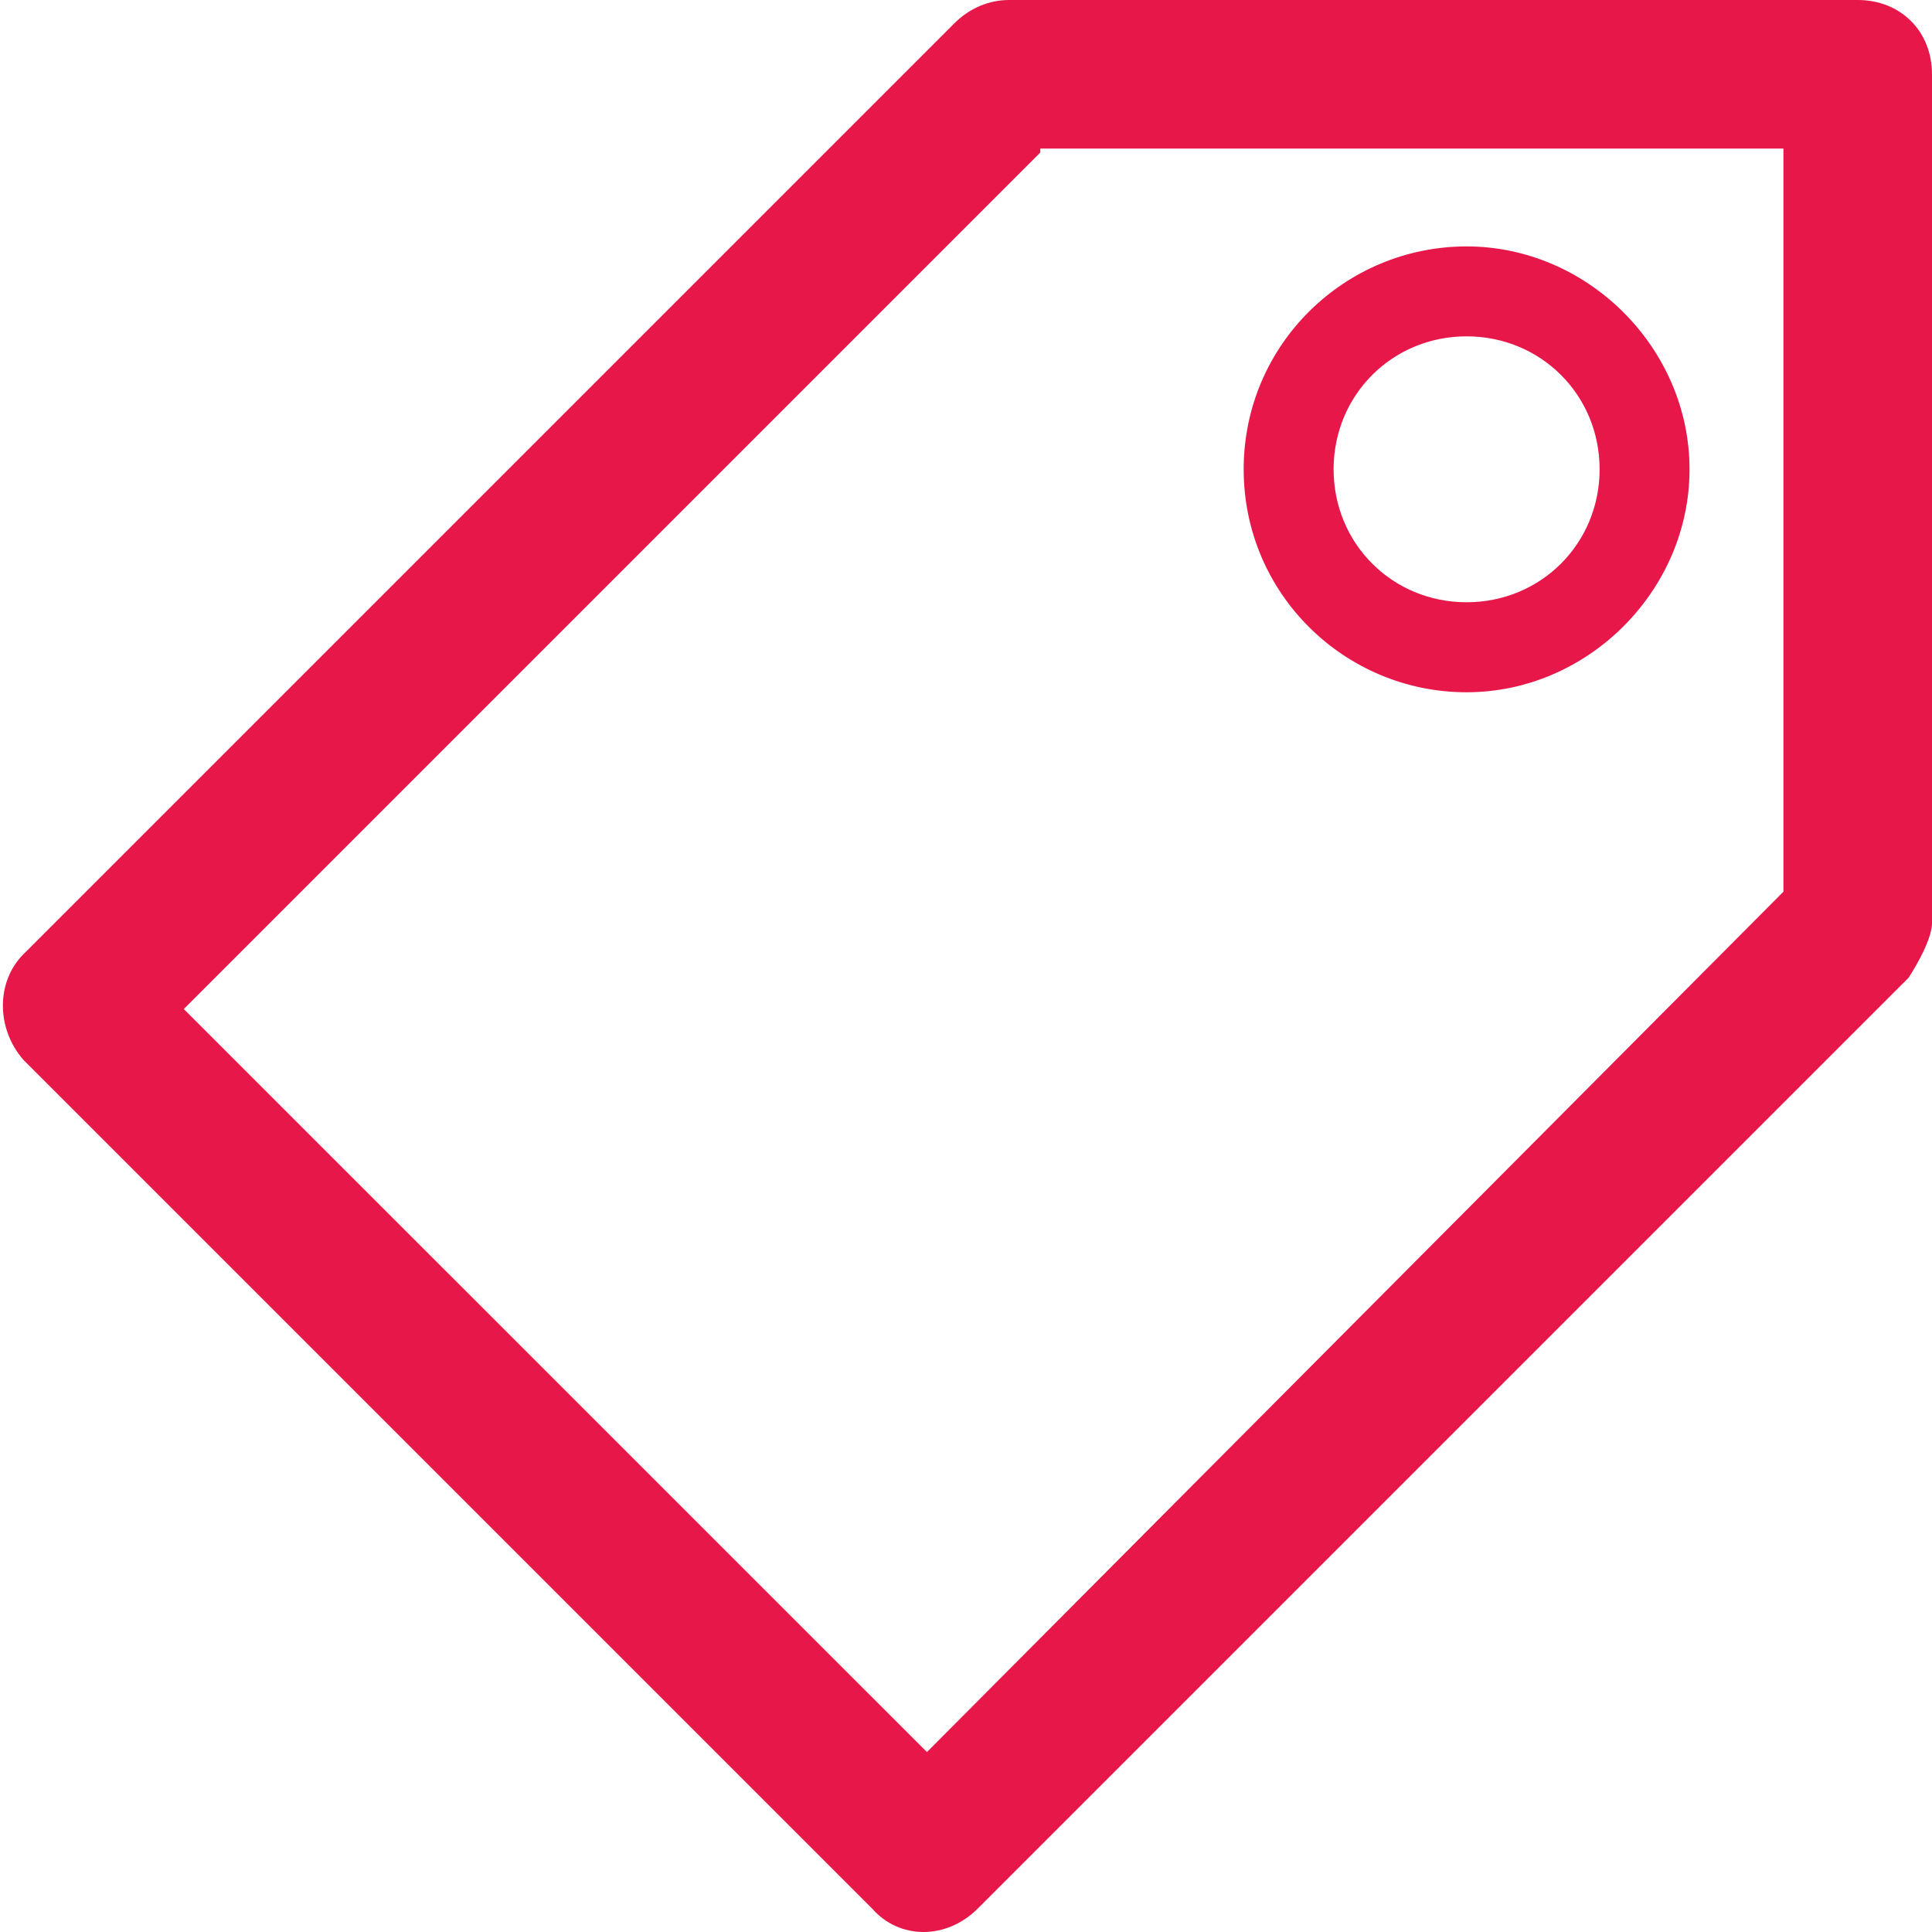 <svg width="22" height="22" viewBox="0 0 22 22" fill="none" xmlns="http://www.w3.org/2000/svg">
<path d="M0.267 12.069L9.931 21.733C10.243 22.089 10.777 22.089 11.134 21.733L21.733 11.134C21.733 11.134 22 10.733 22 10.51L22 0.846C22 0.356 21.644 -3.11466e-08 21.154 -7.39731e-08L11.49 -9.18824e-07C11.267 -9.38291e-07 11.044 0.089 10.866 0.267L0.267 10.866C-0.045 11.178 -0.045 11.713 0.267 12.069ZM11.846 1.692L20.308 1.692L20.308 10.154L10.555 19.951L2.093 11.49L11.846 1.737L11.846 1.692ZM16.7 7.883C18.081 7.883 19.239 6.725 19.239 5.344C19.239 3.964 18.081 2.806 16.7 2.806C15.32 2.806 14.162 3.919 14.162 5.344C14.162 6.769 15.32 7.883 16.7 7.883ZM16.7 3.83C17.547 3.83 18.215 4.498 18.215 5.344C18.215 6.19 17.547 6.858 16.7 6.858C15.854 6.858 15.186 6.19 15.186 5.344C15.186 4.498 15.854 3.83 16.7 3.83Z" fill="#E8174A"/>
</svg>
